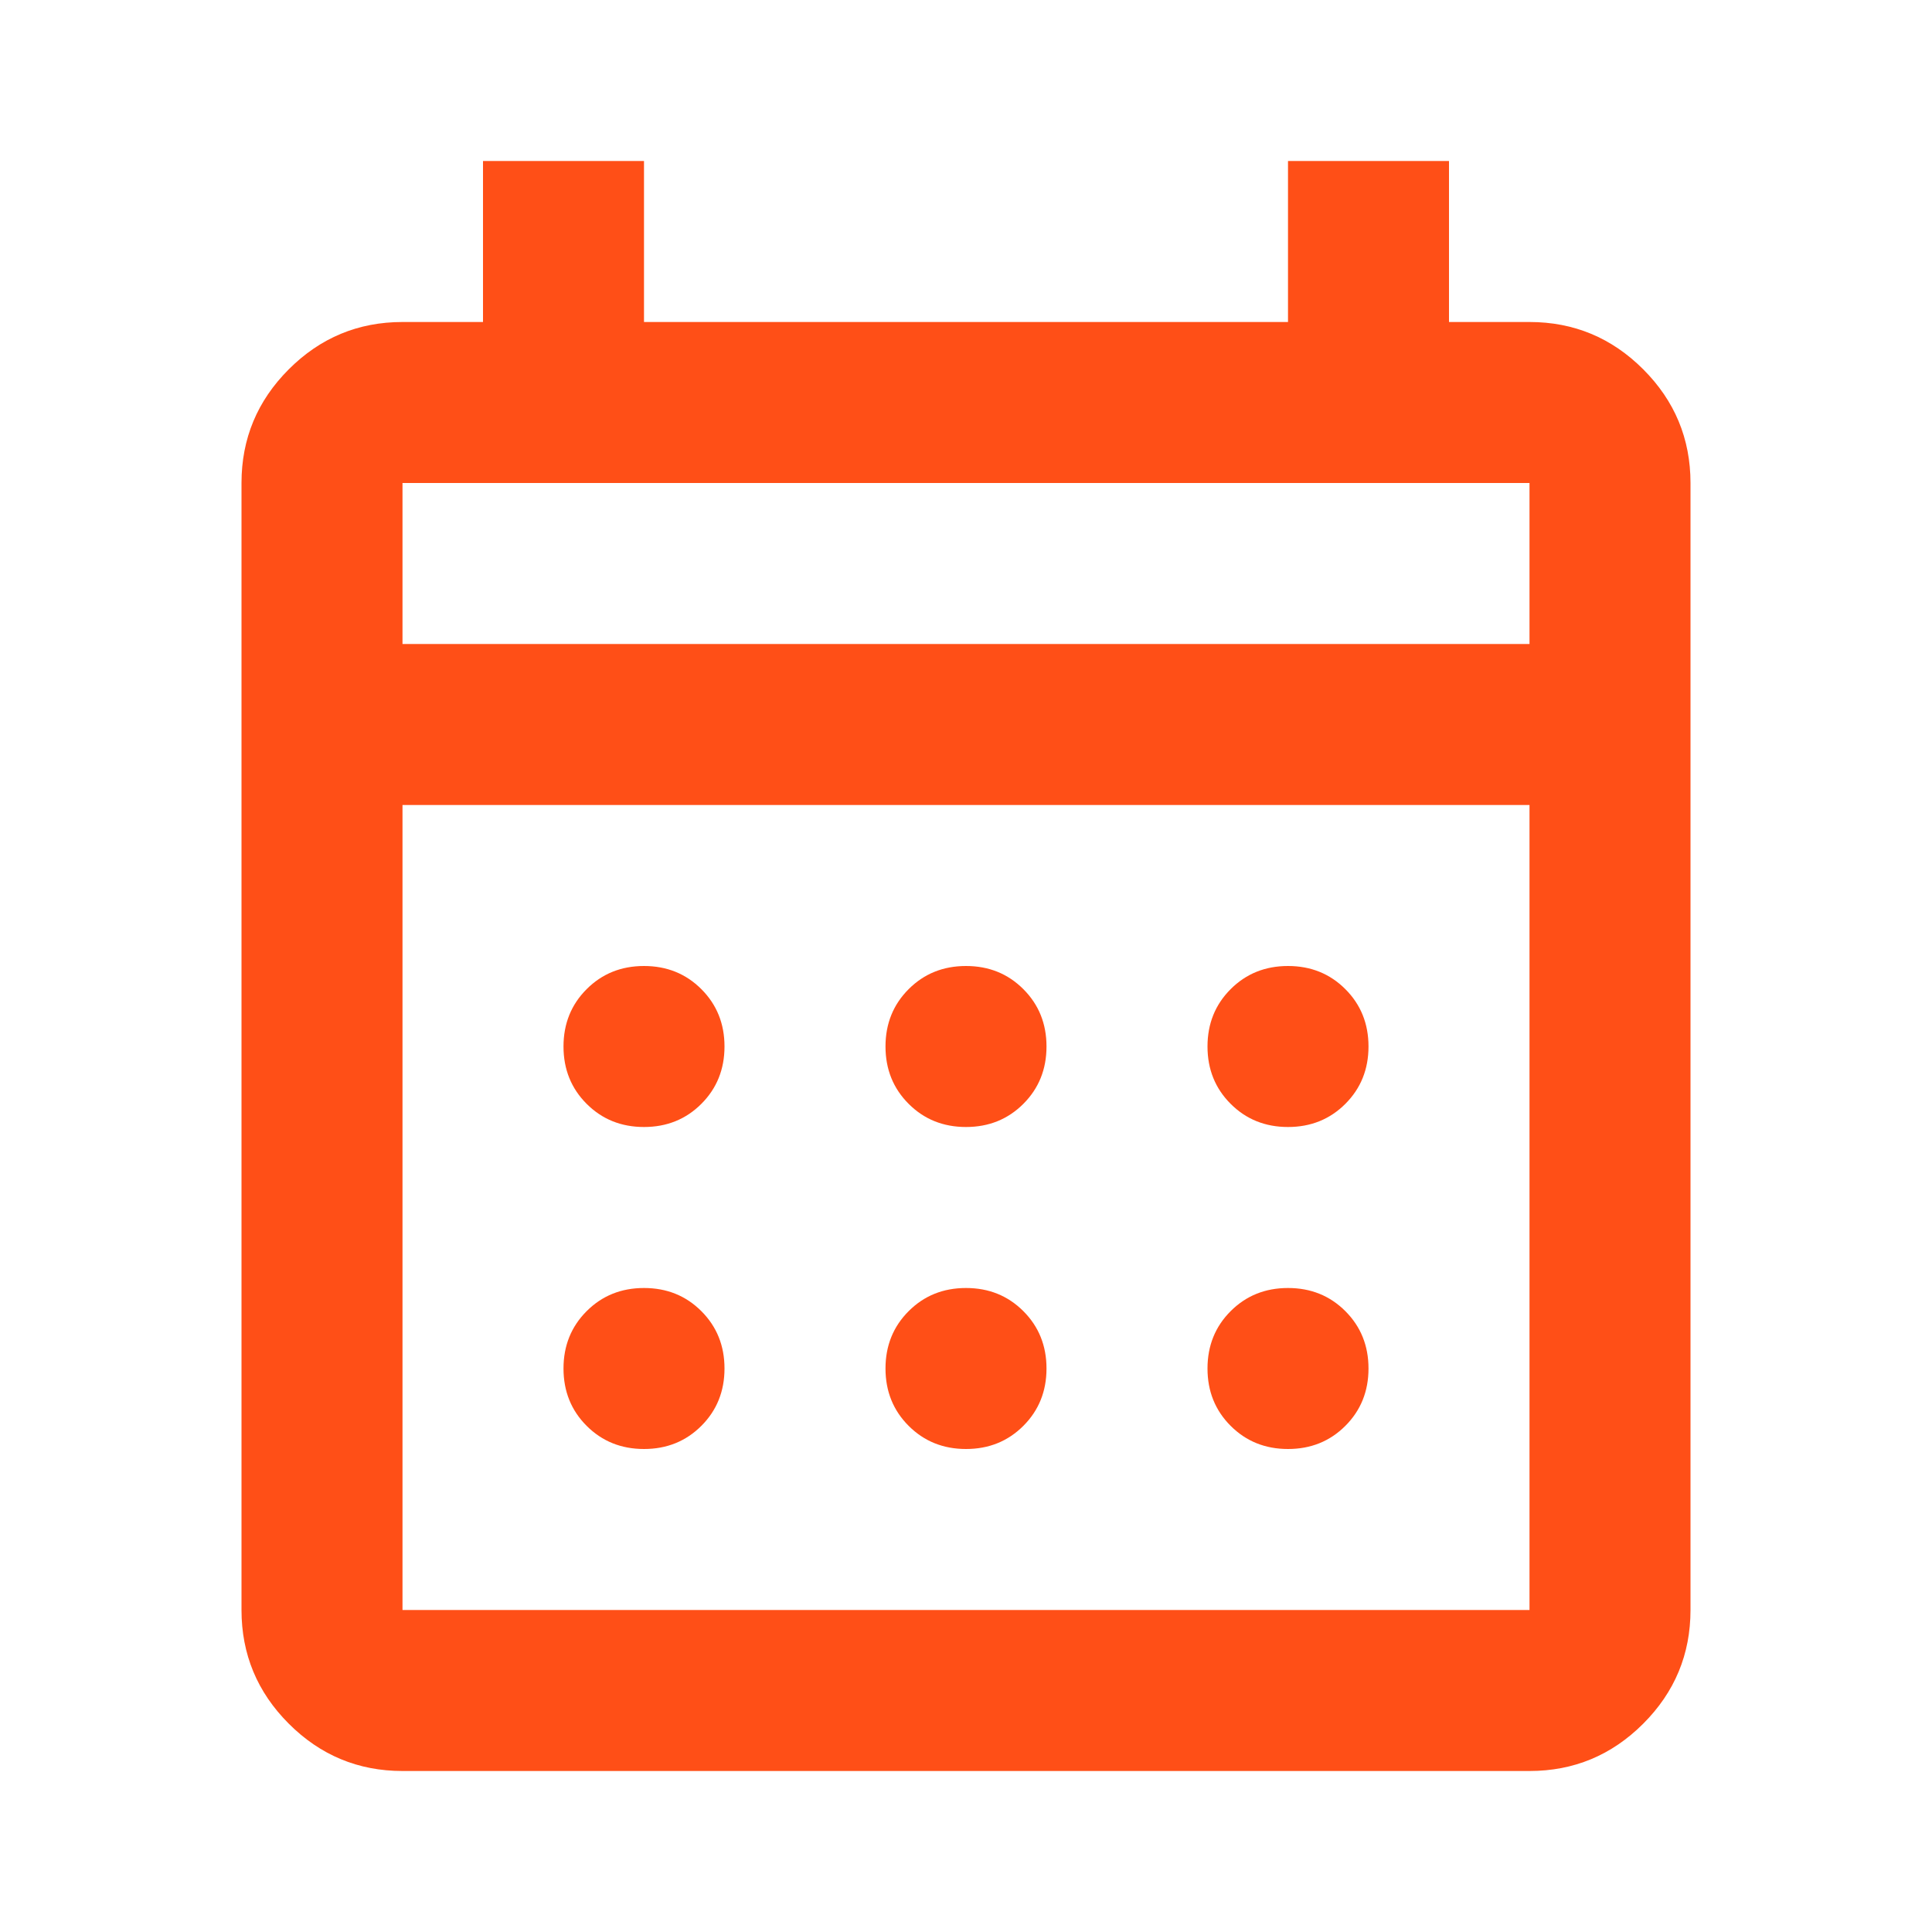 <svg width="150" height="150" xmlns="http://www.w3.org/2000/svg" xmlns:xlink="http://www.w3.org/1999/xlink" xml:space="preserve" overflow="hidden"><g transform="translate(-502 -348)"><path d="M533.25 485.5C529.812 485.5 526.87 484.276 524.422 481.828 521.974 479.38 520.75 476.438 520.75 473L520.75 385.5C520.75 382.062 521.974 379.12 524.422 376.672 526.87 374.224 529.812 373 533.25 373L539.5 373 539.5 360.5 552 360.5 552 373 602 373 602 360.5 614.5 360.5 614.5 373 620.75 373C624.188 373 627.13 374.224 629.578 376.672 632.026 379.12 633.25 382.062 633.25 385.5L633.25 473C633.25 476.438 632.026 479.38 629.578 481.828 627.13 484.276 624.188 485.5 620.75 485.5L533.25 485.5ZM533.25 473 620.75 473 620.75 410.5 533.25 410.5 533.25 473ZM533.25 398 620.75 398 620.75 385.5 533.25 385.5 533.25 398ZM533.25 398 533.25 385.5 533.25 398ZM577 435.5C575.229 435.5 573.745 434.901 572.547 433.703 571.349 432.505 570.75 431.021 570.75 429.25 570.75 427.479 571.349 425.995 572.547 424.797 573.745 423.599 575.229 423 577 423 578.771 423 580.255 423.599 581.453 424.797 582.651 425.995 583.25 427.479 583.25 429.25 583.25 431.021 582.651 432.505 581.453 433.703 580.255 434.901 578.771 435.5 577 435.5ZM552 435.5C550.229 435.5 548.745 434.901 547.547 433.703 546.349 432.505 545.75 431.021 545.75 429.25 545.75 427.479 546.349 425.995 547.547 424.797 548.745 423.599 550.229 423 552 423 553.771 423 555.255 423.599 556.453 424.797 557.651 425.995 558.25 427.479 558.25 429.25 558.25 431.021 557.651 432.505 556.453 433.703 555.255 434.901 553.771 435.5 552 435.5ZM602 435.5C600.229 435.5 598.745 434.901 597.547 433.703 596.349 432.505 595.75 431.021 595.75 429.25 595.75 427.479 596.349 425.995 597.547 424.797 598.745 423.599 600.229 423 602 423 603.771 423 605.255 423.599 606.453 424.797 607.651 425.995 608.25 427.479 608.25 429.25 608.25 431.021 607.651 432.505 606.453 433.703 605.255 434.901 603.771 435.5 602 435.5ZM577 460.5C575.229 460.5 573.745 459.901 572.547 458.703 571.349 457.505 570.75 456.021 570.75 454.25 570.75 452.479 571.349 450.995 572.547 449.797 573.745 448.599 575.229 448 577 448 578.771 448 580.255 448.599 581.453 449.797 582.651 450.995 583.25 452.479 583.25 454.25 583.25 456.021 582.651 457.505 581.453 458.703 580.255 459.901 578.771 460.5 577 460.5ZM552 460.5C550.229 460.5 548.745 459.901 547.547 458.703 546.349 457.505 545.75 456.021 545.75 454.25 545.75 452.479 546.349 450.995 547.547 449.797 548.745 448.599 550.229 448 552 448 553.771 448 555.255 448.599 556.453 449.797 557.651 450.995 558.25 452.479 558.25 454.25 558.25 456.021 557.651 457.505 556.453 458.703 555.255 459.901 553.771 460.5 552 460.5ZM602 460.5C600.229 460.5 598.745 459.901 597.547 458.703 596.349 457.505 595.75 456.021 595.75 454.25 595.75 452.479 596.349 450.995 597.547 449.797 598.745 448.599 600.229 448 602 448 603.771 448 605.255 448.599 606.453 449.797 607.651 450.995 608.25 452.479 608.25 454.25 608.25 456.021 607.651 457.505 606.453 458.703 605.255 459.901 603.771 460.5 602 460.5Z" fill="#FF4F17"/></g></svg>